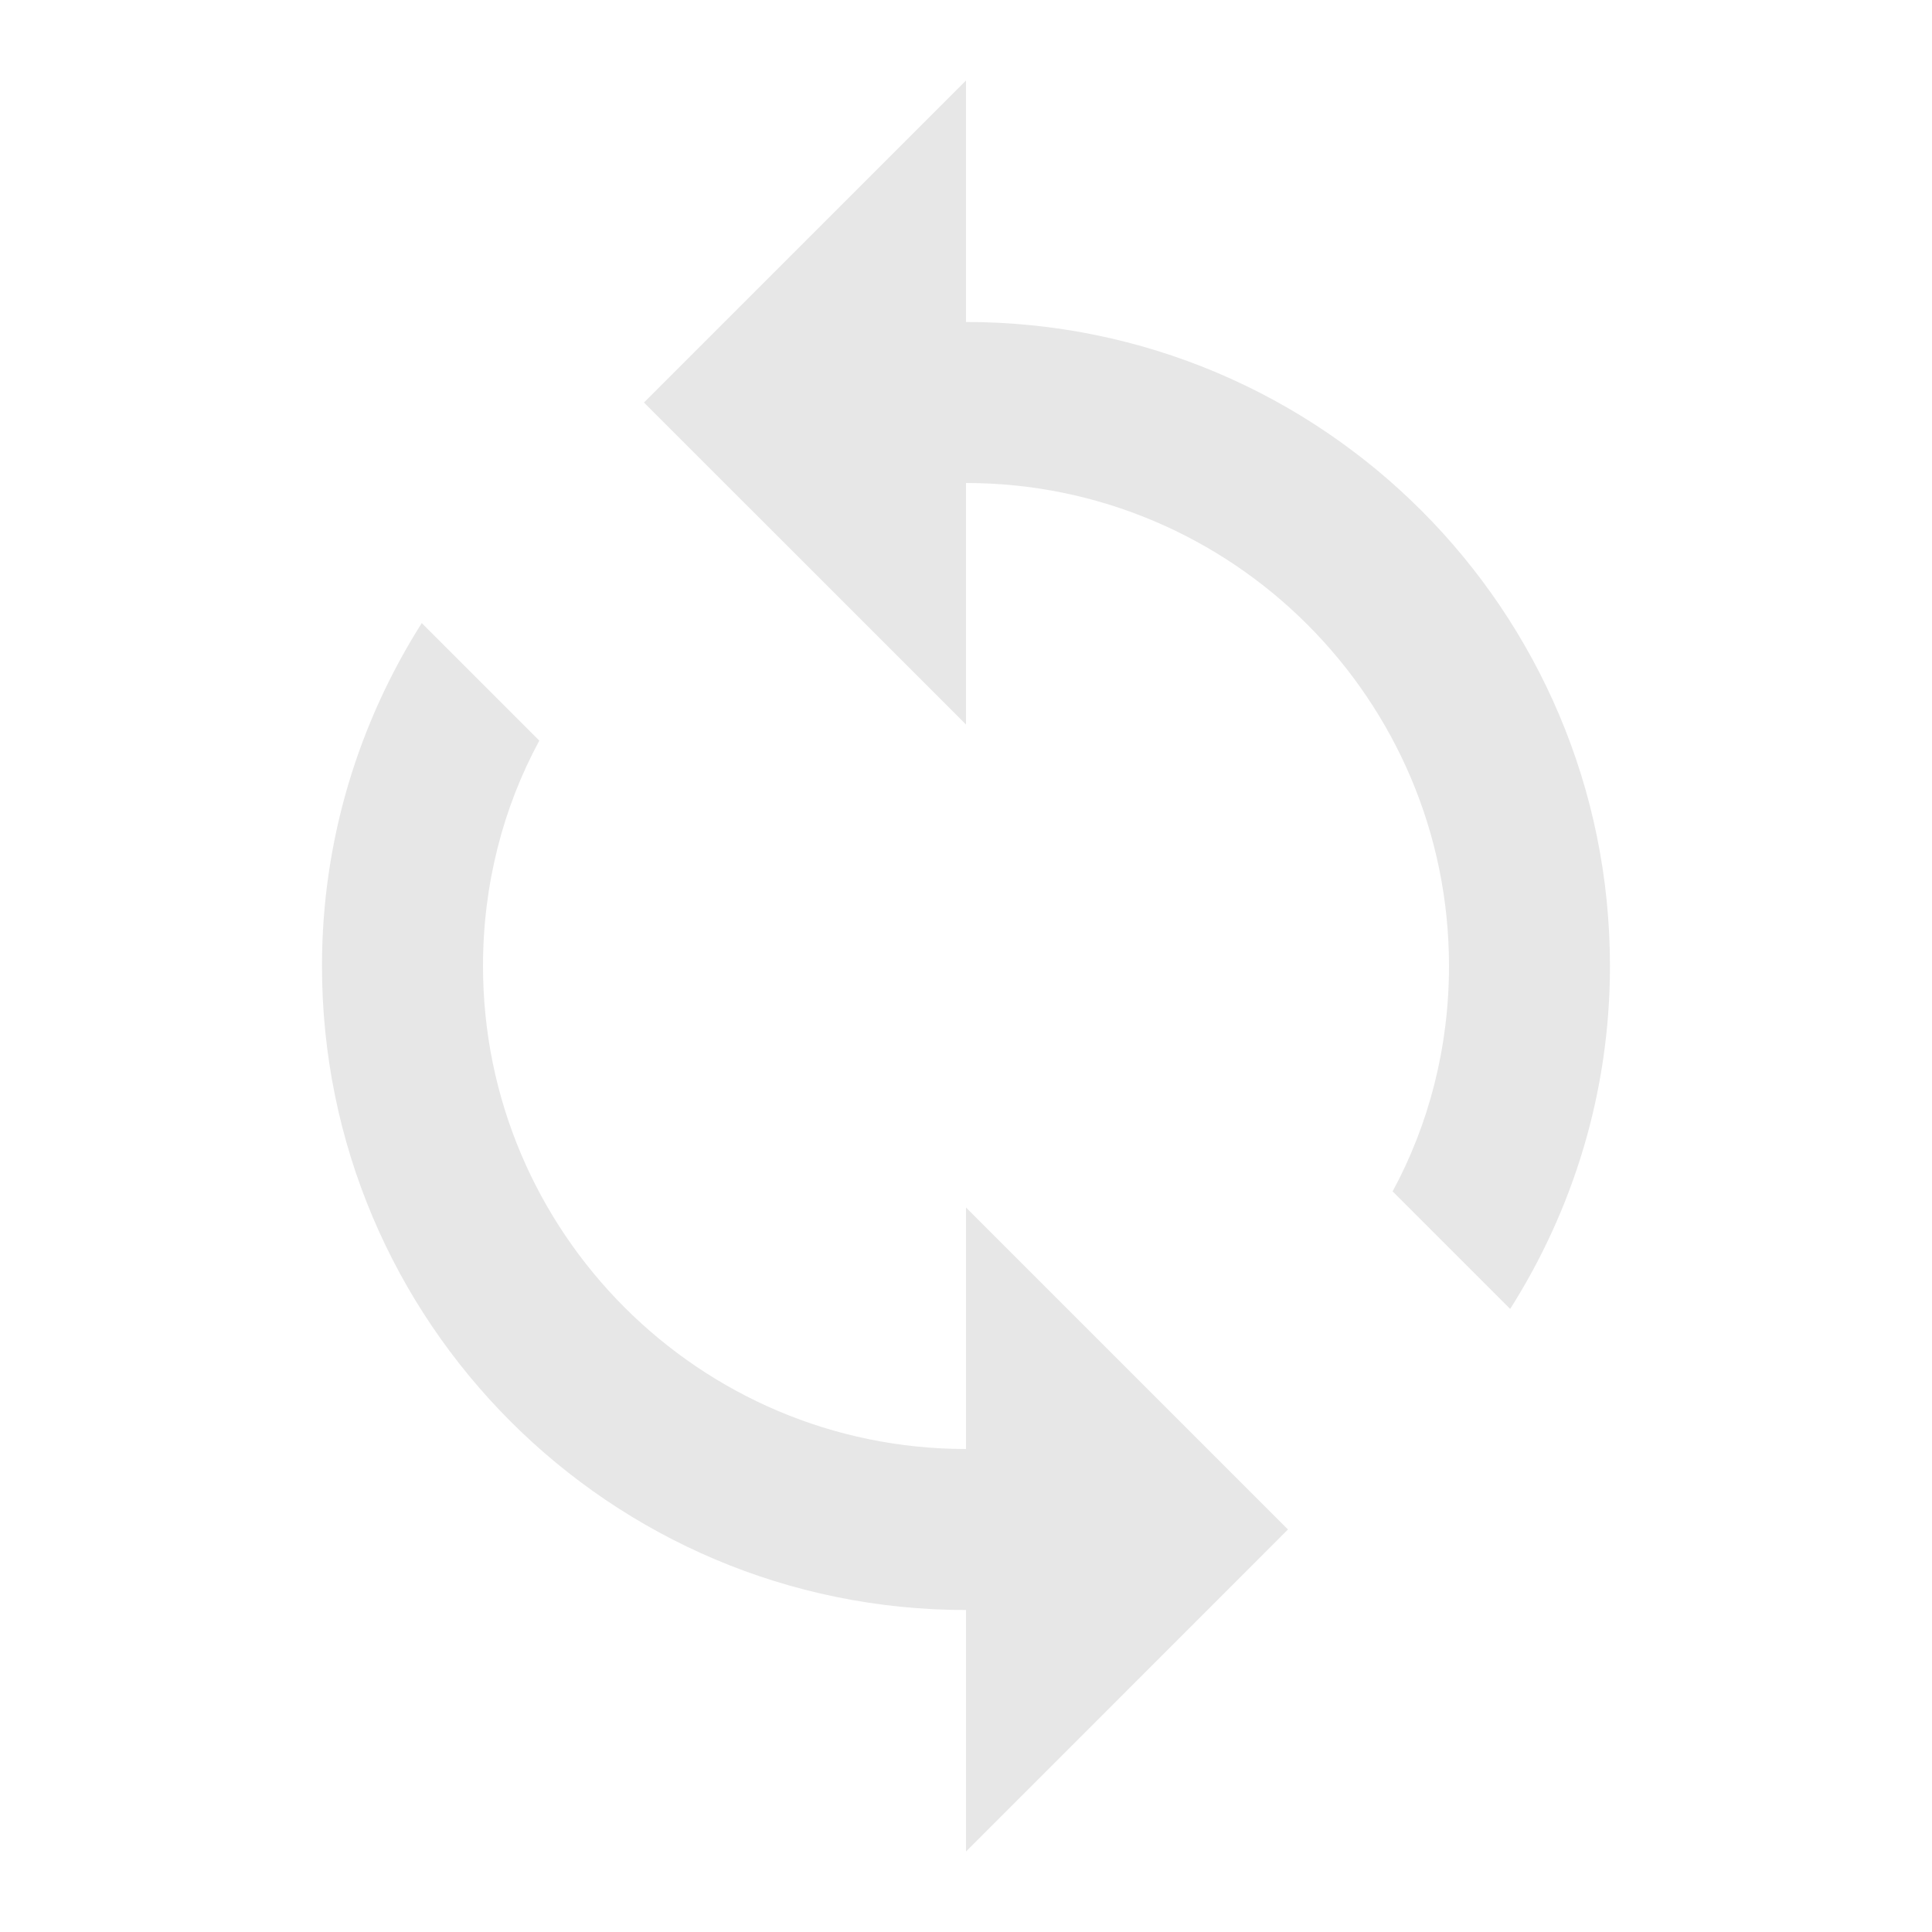 <svg width="32" height="32" viewBox="0 0 32 32" fill="none" xmlns="http://www.w3.org/2000/svg">
<g clip-path="url(#clip0_113_5782)">
<path d="M16 5.333V1.333L10.666 6.667L16 12V8C20.413 8 24 11.587 24 16C24 17.347 23.666 18.627 23.066 19.733L25.013 21.68C26.053 20.04 26.666 18.093 26.666 16C26.666 10.107 21.893 5.333 16 5.333ZM16 24C11.586 24 8 20.413 8 16C8 14.653 8.333 13.373 8.933 12.267L6.986 10.32C5.946 11.96 5.333 13.907 5.333 16C5.333 21.893 10.106 26.667 16 26.667V30.667L21.333 25.333L16 20V24Z" fill="#E7E7E7"/>
</g>
<defs>
<clipPath id="clip0_113_5782">
<rect width="32" height="32" fill="white"/>
</clipPath>
</defs>
</svg>
